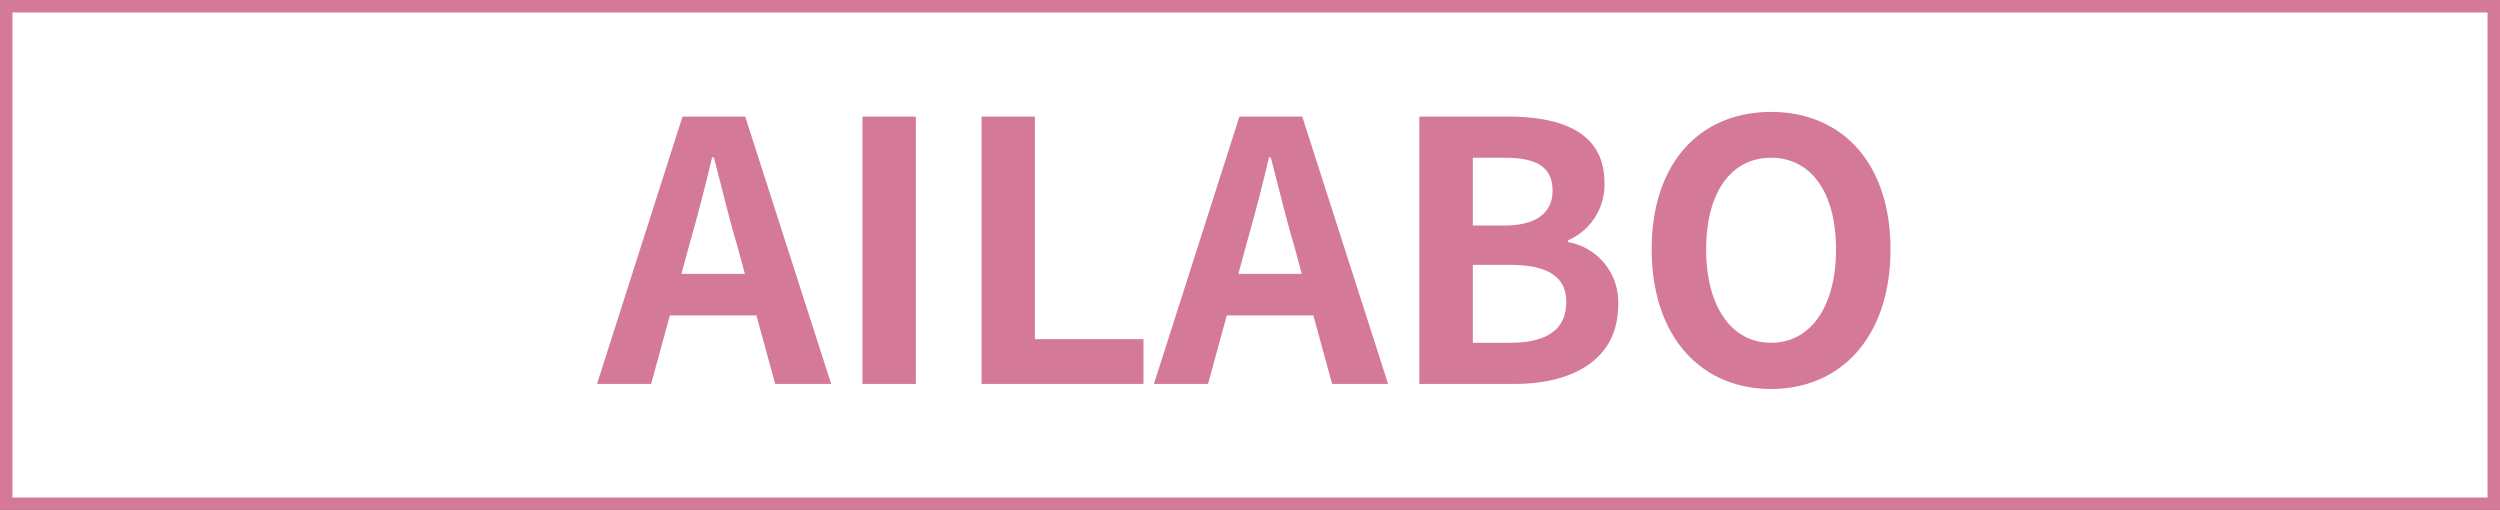 <svg xmlns="http://www.w3.org/2000/svg" width="201" height="41" viewBox="0 0 201 41">
  <rect x="0" y="0" width="201" height="41" fill="#333333" stroke="none"/>
  <g id="グループ_32" data-name="グループ 32" transform="translate(10461 3467)">
    <rect id="長方形_799" data-name="長方形 799" width="200" height="40" transform="translate(-10460.5 -3466.5)" fill="#fff" stroke="#d47997" stroke-miterlimit="10" stroke-width="1"/>
    <path id="パス_37741" data-name="パス 37741" d="M7.308-11.194c.638-2.233,1.276-4.669,1.827-7.018H9.28c.609,2.32,1.189,4.785,1.856,7.018l.638,2.349H6.67ZM-.116,0h4.35L5.742-5.51H12.7L14.21,0h4.5L11.8-21.489H6.757ZM21.228,0H25.52V-21.489H21.228ZM30.8,0H43.819V-3.6H35.09V-21.489H30.8ZM52.084-11.194c.638-2.233,1.276-4.669,1.827-7.018h.145c.609,2.32,1.189,4.785,1.856,7.018l.638,2.349h-5.1ZM44.66,0h4.35l1.508-5.51h6.96L58.986,0h4.5l-6.9-21.489H51.533ZM66,0H73.66c4.727,0,8.323-2,8.323-6.322A4.88,4.88,0,0,0,77.952-11.4v-.145a4.868,4.868,0,0,0,2.929-4.64c0-4-3.364-5.307-7.772-5.307H66ZM70.3-12.731v-5.452h2.552c2.581,0,3.857.754,3.857,2.639,0,1.711-1.189,2.813-3.915,2.813Zm0,9.425V-9.57h2.987c2.958,0,4.524.9,4.524,2.987,0,2.233-1.6,3.277-4.524,3.277ZM94.279.406c5.684,0,9.6-4.263,9.6-11.223s-3.915-11.049-9.6-11.049-9.6,4.06-9.6,11.049C84.68-3.857,88.6.406,94.279.406Zm0-3.712c-3.19,0-5.22-2.929-5.22-7.511,0-4.611,2.03-7.366,5.22-7.366s5.22,2.755,5.22,7.366C99.5-6.235,97.469-3.306,94.279-3.306Z" transform="translate(-10412.884 -3436.134)" fill="#d47997"/>
  </g>
</svg>
